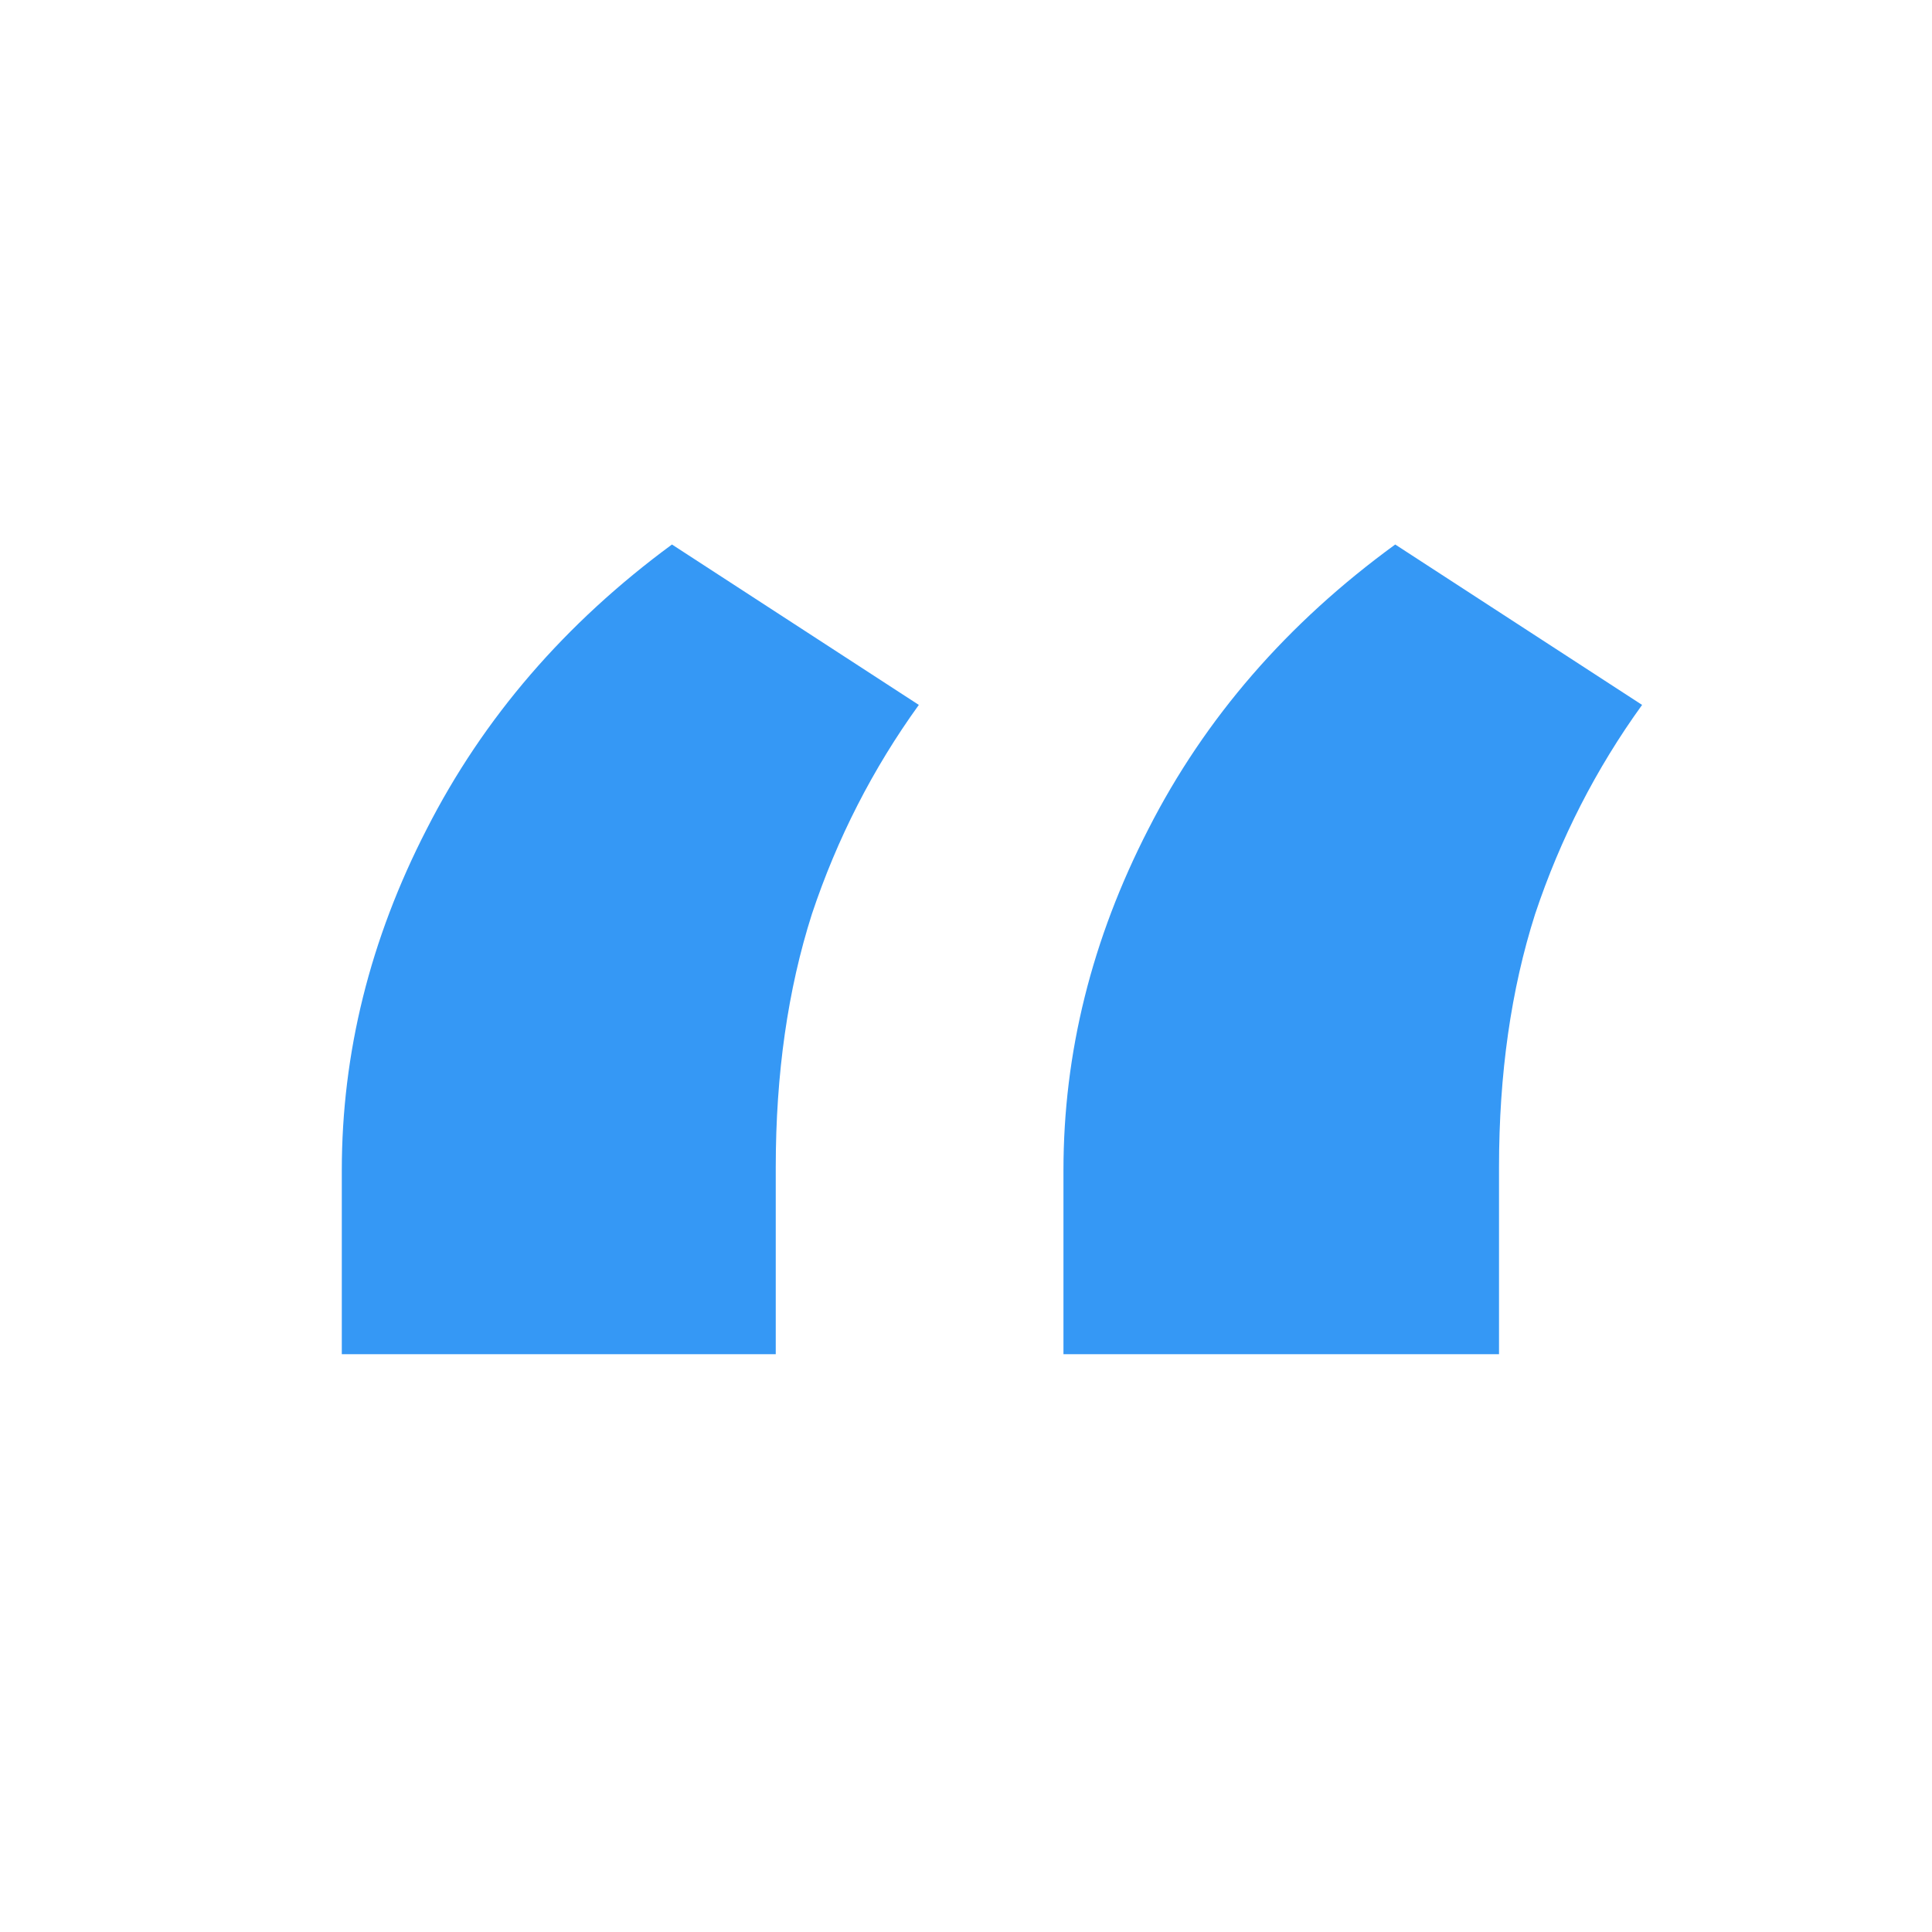 <svg width="36" height="36" viewBox="0 0 36 36" fill="none" xmlns="http://www.w3.org/2000/svg">
<g clip-path="url(#clip0_13170_4879)">
<path d="M6.369 25.234V21.807C6.369 19.619 6.896 17.5 7.951 15.449C9.006 13.379 10.529 11.611 12.521 10.146L17.121 13.135C16.262 14.326 15.598 15.625 15.129 17.031C14.68 18.438 14.455 20.01 14.455 21.748V25.234H6.369ZM19.816 25.234V21.807C19.816 19.619 20.344 17.5 21.398 15.449C22.453 13.379 23.986 11.611 25.998 10.146L30.598 13.135C29.738 14.326 29.074 15.625 28.605 17.031C28.156 18.438 27.932 20.01 27.932 21.748V25.234H19.816Z" fill="#3598F5"/>
</g>
<defs>
<clipPath id="clip0_13170_4879">
<rect width="36" height="36" fill="white"/>
</clipPath>
</defs>
</svg>
